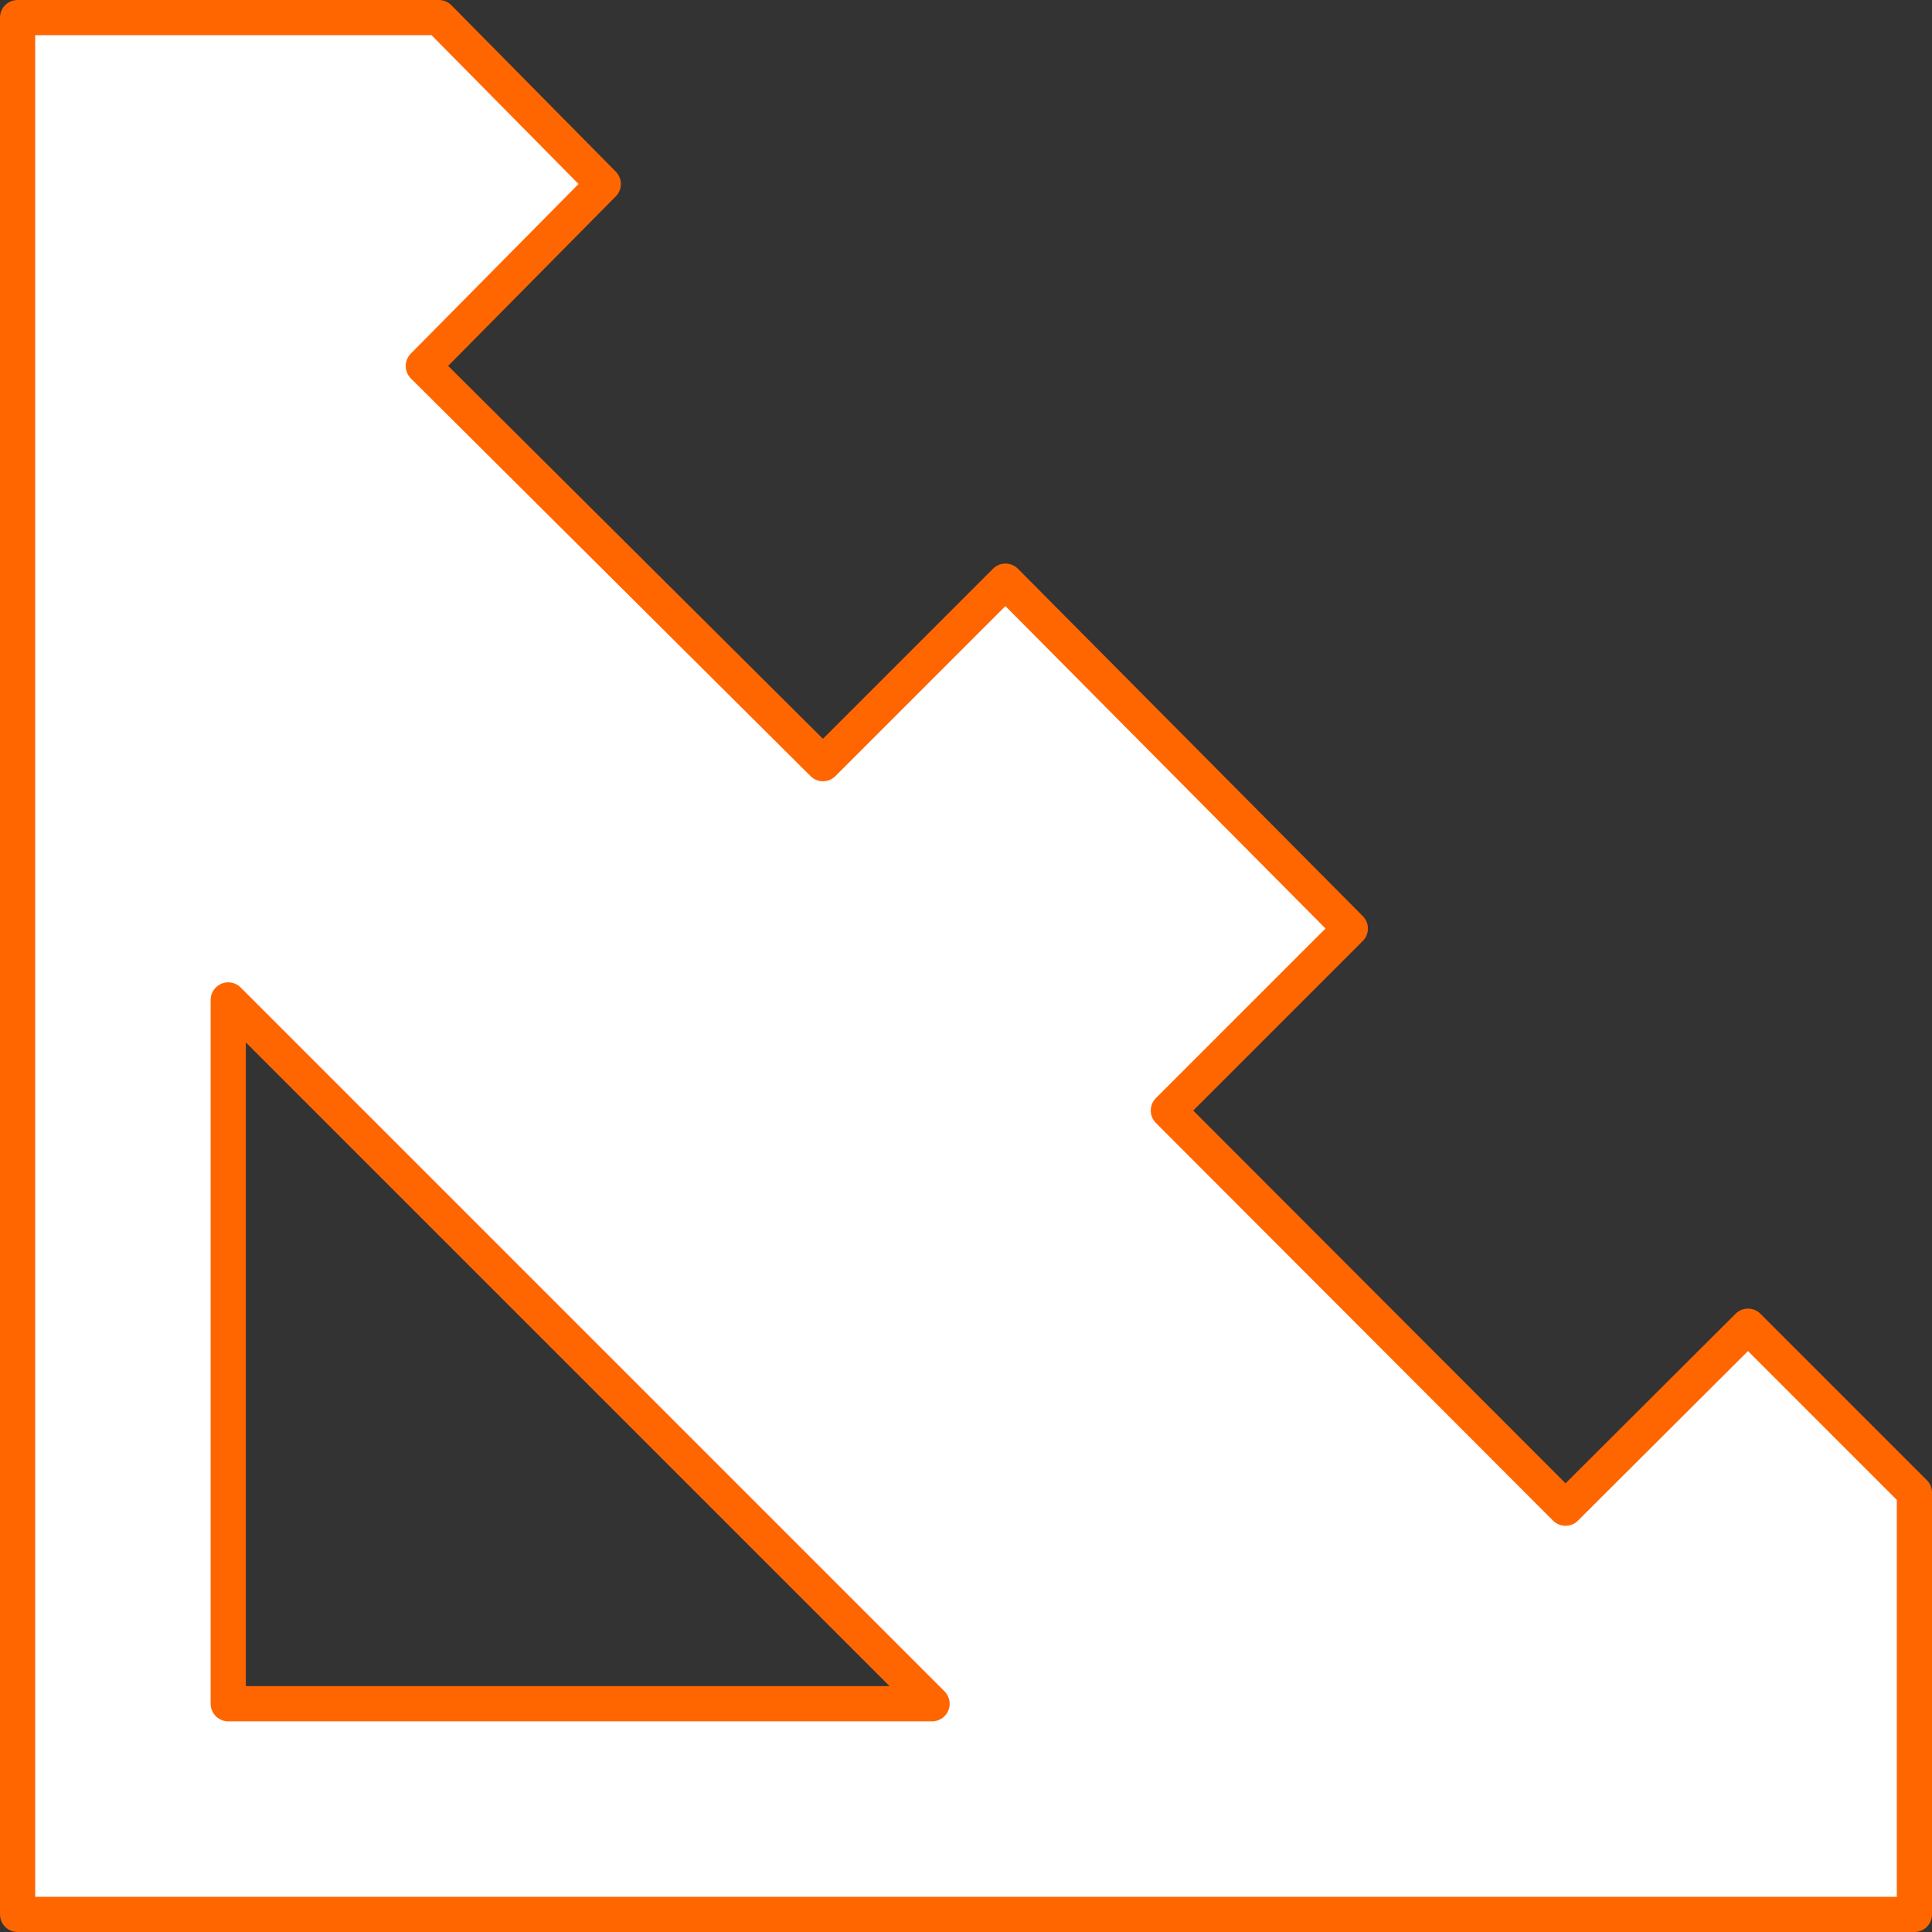 <svg xmlns="http://www.w3.org/2000/svg" viewBox="0 0 38.43 38.43"><rect x="0" y="0" width="38.43" height="38.43" fill="#333333" stroke="none"/><defs><style>.bfa1069d-2649-4bf6-b2aa-d9511ad89b67{fill:#fff;stroke:#f60;stroke-linecap:round;stroke-linejoin:round;stroke-width:0.7px;fill-rule:evenodd;}</style></defs><g id="a474757b-b6c3-49f0-8210-a7e19c6b07cd" data-name="Слой 2"><g id="be163b6e-7c60-4000-9947-4f341163262d" data-name="Слой 4"><path class="bfa1069d-2649-4bf6-b2aa-d9511ad89b67" d="M34.77,26.38,31.14,30l-7.9-7.91,3.62-3.62L20,11.56l-3.63,3.63L8.42,7.28,12,3.66,8.73.35H.35V38.08H38.08V29.69ZM4.54,33.89v-14l14,14Z"/></g></g></svg>